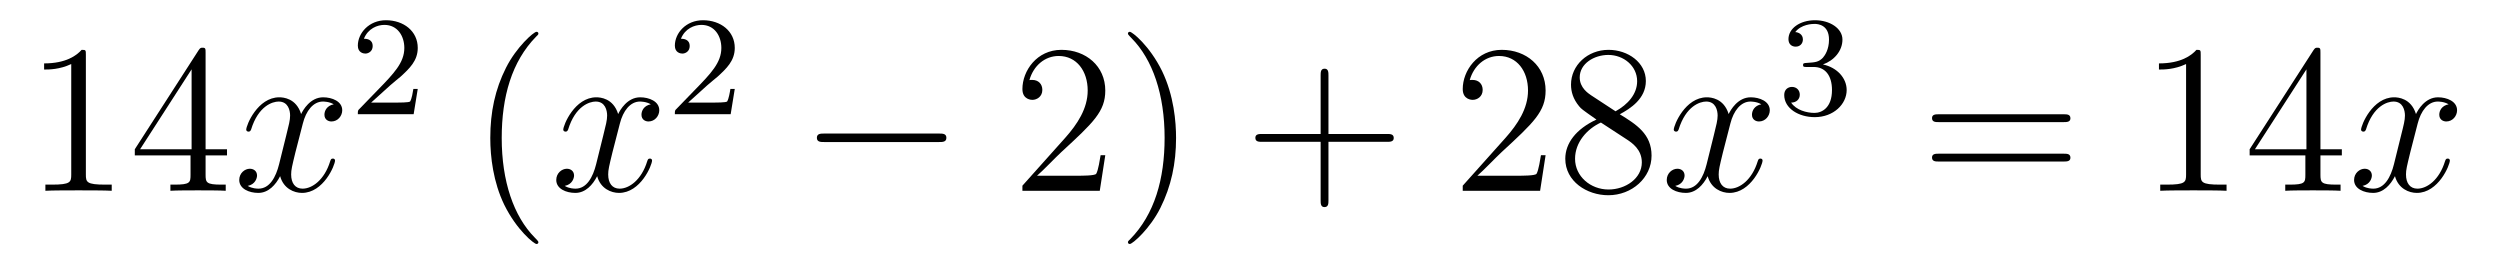 <?xml version='1.0'?>
<!-- This file was generated by dvisvgm 1.14.1 -->
<svg height='15pt' version='1.1' viewBox='0 -15 141 15' width='141pt' xmlns='http://www.w3.org/2000/svg' xmlns:xlink='http://www.w3.org/1999/xlink'>
<g id='page1'>
<g transform='matrix(1 0 0 1 -127 650)'>
<path d='M131.843 -661.902C131.843 -662.178 131.843 -662.189 131.604 -662.189C131.317 -661.867 130.719 -661.424 129.488 -661.424V-661.078C129.763 -661.078 130.36 -661.078 131.018 -661.388V-655.16C131.018 -654.73 130.982 -654.587 129.93 -654.587H129.56V-654.24C129.882 -654.264 131.042 -654.264 131.436 -654.264C131.831 -654.264 132.978 -654.264 133.301 -654.24V-654.587H132.931C131.879 -654.587 131.843 -654.73 131.843 -655.16V-661.902ZM138.595 -662.022C138.595 -662.249 138.595 -662.309 138.428 -662.309C138.332 -662.309 138.297 -662.309 138.201 -662.166L134.603 -656.583V-656.236H137.746V-655.148C137.746 -654.706 137.723 -654.587 136.85 -654.587H136.611V-654.24C136.886 -654.264 137.83 -654.264 138.165 -654.264C138.5 -654.264 139.456 -654.264 139.731 -654.24V-654.587H139.492C138.631 -654.587 138.595 -654.706 138.595 -655.148V-656.236H139.803V-656.583H138.595V-662.022ZM137.806 -661.09V-656.583H134.901L137.806 -661.09Z' fill-rule='evenodd'/>
<path d='M145.824 -659.117C145.442 -659.046 145.298 -658.759 145.298 -658.532C145.298 -658.245 145.525 -658.149 145.692 -658.149C146.051 -658.149 146.302 -658.46 146.302 -658.782C146.302 -659.285 145.728 -659.512 145.226 -659.512C144.497 -659.512 144.091 -658.794 143.983 -658.567C143.708 -659.464 142.967 -659.512 142.752 -659.512C141.533 -659.512 140.887 -657.946 140.887 -657.683C140.887 -657.635 140.935 -657.575 141.018 -657.575C141.114 -657.575 141.138 -657.647 141.162 -657.695C141.568 -659.022 142.369 -659.273 142.716 -659.273C143.254 -659.273 143.362 -658.771 143.362 -658.484C143.362 -658.221 143.29 -657.946 143.146 -657.372L142.74 -655.734C142.561 -655.017 142.214 -654.36 141.58 -654.36C141.521 -654.36 141.222 -654.36 140.971 -654.515C141.401 -654.599 141.497 -654.957 141.497 -655.101C141.497 -655.34 141.318 -655.483 141.09 -655.483C140.803 -655.483 140.493 -655.232 140.493 -654.85C140.493 -654.348 141.054 -654.12 141.568 -654.12C142.142 -654.12 142.549 -654.575 142.8 -655.065C142.991 -654.36 143.589 -654.12 144.031 -654.12C145.25 -654.12 145.896 -655.687 145.896 -655.949C145.896 -656.009 145.848 -656.057 145.776 -656.057C145.669 -656.057 145.657 -655.997 145.621 -655.902C145.298 -654.85 144.605 -654.36 144.067 -654.36C143.648 -654.36 143.421 -654.67 143.421 -655.16C143.421 -655.423 143.469 -655.615 143.66 -656.404L144.079 -658.029C144.258 -658.747 144.664 -659.273 145.214 -659.273C145.238 -659.273 145.573 -659.273 145.824 -659.117Z' fill-rule='evenodd'/>
<path d='M149.007 -660.186C149.135 -660.305 149.469 -660.568 149.597 -660.68C150.091 -661.134 150.561 -661.572 150.561 -662.297C150.561 -663.245 149.764 -663.859 148.768 -663.859C147.812 -663.859 147.182 -663.134 147.182 -662.425C147.182 -662.034 147.493 -661.978 147.605 -661.978C147.772 -661.978 148.019 -662.098 148.019 -662.401C148.019 -662.815 147.621 -662.815 147.525 -662.815C147.756 -663.397 148.29 -663.596 148.68 -663.596C149.422 -663.596 149.804 -662.967 149.804 -662.297C149.804 -661.468 149.222 -660.863 148.282 -659.899L147.278 -658.863C147.182 -658.775 147.182 -658.759 147.182 -658.56H150.33L150.561 -659.986H150.314C150.29 -659.827 150.226 -659.428 150.131 -659.277C150.083 -659.213 149.477 -659.213 149.35 -659.213H147.931L149.007 -660.186Z' fill-rule='evenodd'/>
<path d='M157.365 -651.335C157.365 -651.371 157.365 -651.395 157.162 -651.598C155.967 -652.806 155.297 -654.778 155.297 -657.217C155.297 -659.536 155.859 -661.532 157.246 -662.943C157.365 -663.05 157.365 -663.074 157.365 -663.11C157.365 -663.182 157.305 -663.206 157.257 -663.206C157.102 -663.206 156.122 -662.345 155.536 -661.173C154.927 -659.966 154.652 -658.687 154.652 -657.217C154.652 -656.152 154.819 -654.73 155.44 -653.451C156.146 -652.017 157.126 -651.239 157.257 -651.239C157.305 -651.239 157.365 -651.263 157.365 -651.335Z' fill-rule='evenodd'/>
<path d='M163.705 -659.117C163.322 -659.046 163.179 -658.759 163.179 -658.532C163.179 -658.245 163.406 -658.149 163.573 -658.149C163.932 -658.149 164.183 -658.46 164.183 -658.782C164.183 -659.285 163.609 -659.512 163.107 -659.512C162.378 -659.512 161.971 -658.794 161.864 -658.567C161.589 -659.464 160.848 -659.512 160.633 -659.512C159.413 -659.512 158.768 -657.946 158.768 -657.683C158.768 -657.635 158.815 -657.575 158.899 -657.575C158.995 -657.575 159.019 -657.647 159.043 -657.695C159.449 -659.022 160.25 -659.273 160.597 -659.273C161.135 -659.273 161.242 -658.771 161.242 -658.484C161.242 -658.221 161.17 -657.946 161.027 -657.372L160.621 -655.734C160.441 -655.017 160.095 -654.36 159.461 -654.36C159.401 -654.36 159.103 -654.36 158.851 -654.515C159.282 -654.599 159.377 -654.957 159.377 -655.101C159.377 -655.34 159.198 -655.483 158.971 -655.483C158.684 -655.483 158.373 -655.232 158.373 -654.85C158.373 -654.348 158.935 -654.12 159.449 -654.12C160.023 -654.12 160.43 -654.575 160.68 -655.065C160.872 -654.36 161.469 -654.12 161.912 -654.12C163.131 -654.12 163.776 -655.687 163.776 -655.949C163.776 -656.009 163.729 -656.057 163.657 -656.057C163.55 -656.057 163.537 -655.997 163.502 -655.902C163.179 -654.85 162.486 -654.36 161.948 -654.36C161.529 -654.36 161.302 -654.67 161.302 -655.16C161.302 -655.423 161.35 -655.615 161.541 -656.404L161.96 -658.029C162.139 -658.747 162.545 -659.273 163.095 -659.273C163.119 -659.273 163.454 -659.273 163.705 -659.117Z' fill-rule='evenodd'/>
<path d='M166.887 -660.186C167.015 -660.305 167.349 -660.568 167.477 -660.68C167.971 -661.134 168.441 -661.572 168.441 -662.297C168.441 -663.245 167.644 -663.859 166.648 -663.859C165.692 -663.859 165.062 -663.134 165.062 -662.425C165.062 -662.034 165.373 -661.978 165.485 -661.978C165.652 -661.978 165.899 -662.098 165.899 -662.401C165.899 -662.815 165.501 -662.815 165.405 -662.815C165.636 -663.397 166.17 -663.596 166.56 -663.596C167.302 -663.596 167.684 -662.967 167.684 -662.297C167.684 -661.468 167.102 -660.863 166.162 -659.899L165.158 -658.863C165.062 -658.775 165.062 -658.759 165.062 -658.56H168.21L168.441 -659.986H168.194C168.17 -659.827 168.106 -659.428 168.011 -659.277C167.963 -659.213 167.357 -659.213 167.23 -659.213H165.811L166.887 -660.186Z' fill-rule='evenodd'/>
<path d='M179.958 -656.989C180.161 -656.989 180.376 -656.989 180.376 -657.228C180.376 -657.468 180.161 -657.468 179.958 -657.468H173.491C173.288 -657.468 173.072 -657.468 173.072 -657.228C173.072 -656.989 173.288 -656.989 173.491 -656.989H179.958Z' fill-rule='evenodd'/>
<path d='M189.338 -656.248H189.075C189.039 -656.045 188.944 -655.387 188.824 -655.196C188.74 -655.089 188.059 -655.089 187.701 -655.089H185.489C185.812 -655.364 186.541 -656.129 186.852 -656.416C188.669 -658.089 189.338 -658.711 189.338 -659.894C189.338 -661.269 188.25 -662.189 186.864 -662.189C185.477 -662.189 184.664 -661.006 184.664 -659.978C184.664 -659.368 185.19 -659.368 185.226 -659.368C185.477 -659.368 185.788 -659.547 185.788 -659.93C185.788 -660.265 185.56 -660.492 185.226 -660.492C185.118 -660.492 185.094 -660.492 185.059 -660.48C185.286 -661.293 185.931 -661.843 186.708 -661.843C187.724 -661.843 188.346 -660.994 188.346 -659.894C188.346 -658.878 187.76 -657.993 187.079 -657.228L184.664 -654.527V-654.24H189.027L189.338 -656.248ZM193.33 -657.217C193.33 -658.125 193.21 -659.607 192.54 -660.994C191.835 -662.428 190.855 -663.206 190.723 -663.206C190.675 -663.206 190.616 -663.182 190.616 -663.11C190.616 -663.074 190.616 -663.05 190.819 -662.847C192.014 -661.64 192.684 -659.667 192.684 -657.228C192.684 -654.909 192.122 -652.913 190.735 -651.502C190.616 -651.395 190.616 -651.371 190.616 -651.335C190.616 -651.263 190.675 -651.239 190.723 -651.239C190.878 -651.239 191.859 -652.1 192.445 -653.272C193.055 -654.491 193.33 -655.782 193.33 -657.217Z' fill-rule='evenodd'/>
<path d='M201.925 -657.001H205.225C205.392 -657.001 205.607 -657.001 205.607 -657.217C205.607 -657.444 205.404 -657.444 205.225 -657.444H201.925V-660.743C201.925 -660.91 201.925 -661.126 201.71 -661.126C201.484 -661.126 201.484 -660.922 201.484 -660.743V-657.444H198.184C198.017 -657.444 197.802 -657.444 197.802 -657.228C197.802 -657.001 198.005 -657.001 198.184 -657.001H201.484V-653.702C201.484 -653.535 201.484 -653.32 201.698 -653.32C201.925 -653.32 201.925 -653.523 201.925 -653.702V-657.001Z' fill-rule='evenodd'/>
<path d='M214.172 -656.248H213.91C213.874 -656.045 213.779 -655.387 213.659 -655.196C213.575 -655.089 212.893 -655.089 212.536 -655.089H210.324C210.647 -655.364 211.375 -656.129 211.686 -656.416C213.503 -658.089 214.172 -658.711 214.172 -659.894C214.172 -661.269 213.085 -662.189 211.698 -662.189C210.312 -662.189 209.498 -661.006 209.498 -659.978C209.498 -659.368 210.025 -659.368 210.06 -659.368C210.312 -659.368 210.623 -659.547 210.623 -659.93C210.623 -660.265 210.395 -660.492 210.06 -660.492C209.953 -660.492 209.929 -660.492 209.893 -660.48C210.12 -661.293 210.766 -661.843 211.543 -661.843C212.558 -661.843 213.18 -660.994 213.18 -659.894C213.18 -658.878 212.594 -657.993 211.914 -657.228L209.498 -654.527V-654.24H213.862L214.172 -656.248ZM218.356 -658.555C218.953 -658.878 219.826 -659.428 219.826 -660.432C219.826 -661.472 218.821 -662.189 217.722 -662.189C216.538 -662.189 215.605 -661.317 215.605 -660.229C215.605 -659.823 215.725 -659.416 216.06 -659.01C216.192 -658.854 216.204 -658.842 217.04 -658.257C215.881 -657.719 215.282 -656.918 215.282 -656.045C215.282 -654.778 216.491 -653.989 217.71 -653.989C219.037 -653.989 220.148 -654.969 220.148 -656.224C220.148 -657.444 219.288 -657.982 218.356 -658.555ZM216.73 -659.631C216.574 -659.739 216.096 -660.05 216.096 -660.635C216.096 -661.413 216.908 -661.902 217.71 -661.902C218.57 -661.902 219.335 -661.281 219.335 -660.42C219.335 -659.691 218.809 -659.105 218.116 -658.723L216.73 -659.631ZM217.291 -658.089L218.738 -657.145C219.048 -656.942 219.599 -656.571 219.599 -655.842C219.599 -654.933 218.678 -654.312 217.722 -654.312C216.706 -654.312 215.833 -655.053 215.833 -656.045C215.833 -656.977 216.514 -657.731 217.291 -658.089Z' fill-rule='evenodd'/>
<path d='M226.337 -659.117C225.954 -659.046 225.811 -658.759 225.811 -658.532C225.811 -658.245 226.038 -658.149 226.206 -658.149C226.565 -658.149 226.816 -658.46 226.816 -658.782C226.816 -659.285 226.242 -659.512 225.739 -659.512C225.01 -659.512 224.604 -658.794 224.496 -658.567C224.221 -659.464 223.48 -659.512 223.265 -659.512C222.046 -659.512 221.4 -657.946 221.4 -657.683C221.4 -657.635 221.448 -657.575 221.532 -657.575C221.627 -657.575 221.651 -657.647 221.675 -657.695C222.082 -659.022 222.882 -659.273 223.229 -659.273C223.768 -659.273 223.874 -658.771 223.874 -658.484C223.874 -658.221 223.802 -657.946 223.66 -657.372L223.253 -655.734C223.074 -655.017 222.727 -654.36 222.094 -654.36C222.034 -654.36 221.735 -654.36 221.484 -654.515C221.914 -654.599 222.01 -654.957 222.01 -655.101C222.01 -655.34 221.831 -655.483 221.603 -655.483C221.316 -655.483 221.005 -655.232 221.005 -654.85C221.005 -654.348 221.567 -654.12 222.082 -654.12C222.655 -654.12 223.062 -654.575 223.313 -655.065C223.504 -654.36 224.101 -654.12 224.544 -654.12C225.763 -654.12 226.409 -655.687 226.409 -655.949C226.409 -656.009 226.361 -656.057 226.289 -656.057C226.182 -656.057 226.17 -655.997 226.134 -655.902C225.811 -654.85 225.118 -654.36 224.58 -654.36C224.161 -654.36 223.934 -654.67 223.934 -655.16C223.934 -655.423 223.982 -655.615 224.173 -656.404L224.592 -658.029C224.771 -658.747 225.178 -659.273 225.727 -659.273C225.751 -659.273 226.086 -659.273 226.337 -659.117Z' fill-rule='evenodd'/>
<path d='M229.296 -661.222C229.926 -661.222 230.324 -660.759 230.324 -659.922C230.324 -658.927 229.758 -658.632 229.336 -658.632C228.898 -658.632 228.3 -658.791 228.02 -659.213C228.308 -659.213 228.508 -659.397 228.508 -659.66C228.508 -659.915 228.324 -660.098 228.068 -660.098C227.854 -660.098 227.63 -659.962 227.63 -659.644C227.63 -658.887 228.444 -658.393 229.352 -658.393C230.412 -658.393 231.152 -659.126 231.152 -659.922C231.152 -660.584 230.627 -661.19 229.814 -661.365C230.443 -661.588 230.914 -662.13 230.914 -662.767C230.914 -663.405 230.196 -663.859 229.368 -663.859C228.515 -663.859 227.869 -663.397 227.869 -662.791C227.869 -662.496 228.068 -662.369 228.276 -662.369C228.523 -662.369 228.683 -662.544 228.683 -662.775C228.683 -663.07 228.427 -663.182 228.252 -663.19C228.587 -663.628 229.2 -663.652 229.344 -663.652C229.55 -663.652 230.156 -663.588 230.156 -662.767C230.156 -662.209 229.926 -661.875 229.814 -661.747C229.576 -661.5 229.392 -661.484 228.906 -661.452C228.754 -661.445 228.69 -661.437 228.69 -661.333C228.69 -661.222 228.762 -661.222 228.898 -661.222H229.296Z' fill-rule='evenodd'/>
<path d='M243.389 -658.113C243.557 -658.113 243.772 -658.113 243.772 -658.328C243.772 -658.555 243.569 -658.555 243.389 -658.555H236.348C236.18 -658.555 235.966 -658.555 235.966 -658.34C235.966 -658.113 236.168 -658.113 236.348 -658.113H243.389ZM243.389 -655.89C243.557 -655.89 243.772 -655.89 243.772 -656.105C243.772 -656.332 243.569 -656.332 243.389 -656.332H236.348C236.18 -656.332 235.966 -656.332 235.966 -656.117C235.966 -655.89 236.168 -655.89 236.348 -655.89H243.389Z' fill-rule='evenodd'/>
<path d='M251.12 -661.902C251.12 -662.178 251.12 -662.189 250.88 -662.189C250.594 -661.867 249.996 -661.424 248.765 -661.424V-661.078C249.04 -661.078 249.637 -661.078 250.295 -661.388V-655.16C250.295 -654.73 250.259 -654.587 249.208 -654.587H248.837V-654.24C249.16 -654.264 250.319 -654.264 250.714 -654.264S252.256 -654.264 252.578 -654.24V-654.587H252.208C251.156 -654.587 251.12 -654.73 251.12 -655.16V-661.902ZM257.873 -662.022C257.873 -662.249 257.873 -662.309 257.705 -662.309C257.61 -662.309 257.574 -662.309 257.478 -662.166L253.88 -656.583V-656.236H257.023V-655.148C257.023 -654.706 257 -654.587 256.127 -654.587H255.888V-654.24C256.163 -654.264 257.107 -654.264 257.442 -654.264C257.777 -654.264 258.733 -654.264 259.008 -654.24V-654.587H258.769C257.909 -654.587 257.873 -654.706 257.873 -655.148V-656.236H259.08V-656.583H257.873V-662.022ZM257.083 -661.09V-656.583H254.179L257.083 -661.09Z' fill-rule='evenodd'/>
<path d='M265.102 -659.117C264.719 -659.046 264.575 -658.759 264.575 -658.532C264.575 -658.245 264.803 -658.149 264.97 -658.149C265.328 -658.149 265.579 -658.46 265.579 -658.782C265.579 -659.285 265.006 -659.512 264.504 -659.512C263.774 -659.512 263.368 -658.794 263.261 -658.567C262.985 -659.464 262.244 -659.512 262.03 -659.512C260.809 -659.512 260.164 -657.946 260.164 -657.683C260.164 -657.635 260.212 -657.575 260.296 -657.575C260.392 -657.575 260.416 -657.647 260.44 -657.695C260.845 -659.022 261.647 -659.273 261.994 -659.273C262.531 -659.273 262.639 -658.771 262.639 -658.484C262.639 -658.221 262.567 -657.946 262.423 -657.372L262.018 -655.734C261.838 -655.017 261.491 -654.36 260.857 -654.36C260.798 -654.36 260.5 -654.36 260.248 -654.515C260.678 -654.599 260.773 -654.957 260.773 -655.101C260.773 -655.34 260.594 -655.483 260.368 -655.483C260.081 -655.483 259.77 -655.232 259.77 -654.85C259.77 -654.348 260.332 -654.12 260.845 -654.12C261.419 -654.12 261.826 -654.575 262.076 -655.065C262.268 -654.36 262.866 -654.12 263.308 -654.12C264.528 -654.12 265.172 -655.687 265.172 -655.949C265.172 -656.009 265.126 -656.057 265.054 -656.057C264.946 -656.057 264.934 -655.997 264.898 -655.902C264.575 -654.85 263.882 -654.36 263.344 -654.36C262.926 -654.36 262.698 -654.67 262.698 -655.16C262.698 -655.423 262.746 -655.615 262.938 -656.404L263.356 -658.029C263.536 -658.747 263.941 -659.273 264.492 -659.273C264.516 -659.273 264.851 -659.273 265.102 -659.117Z' fill-rule='evenodd'/>
</g>
</g>
</svg>
